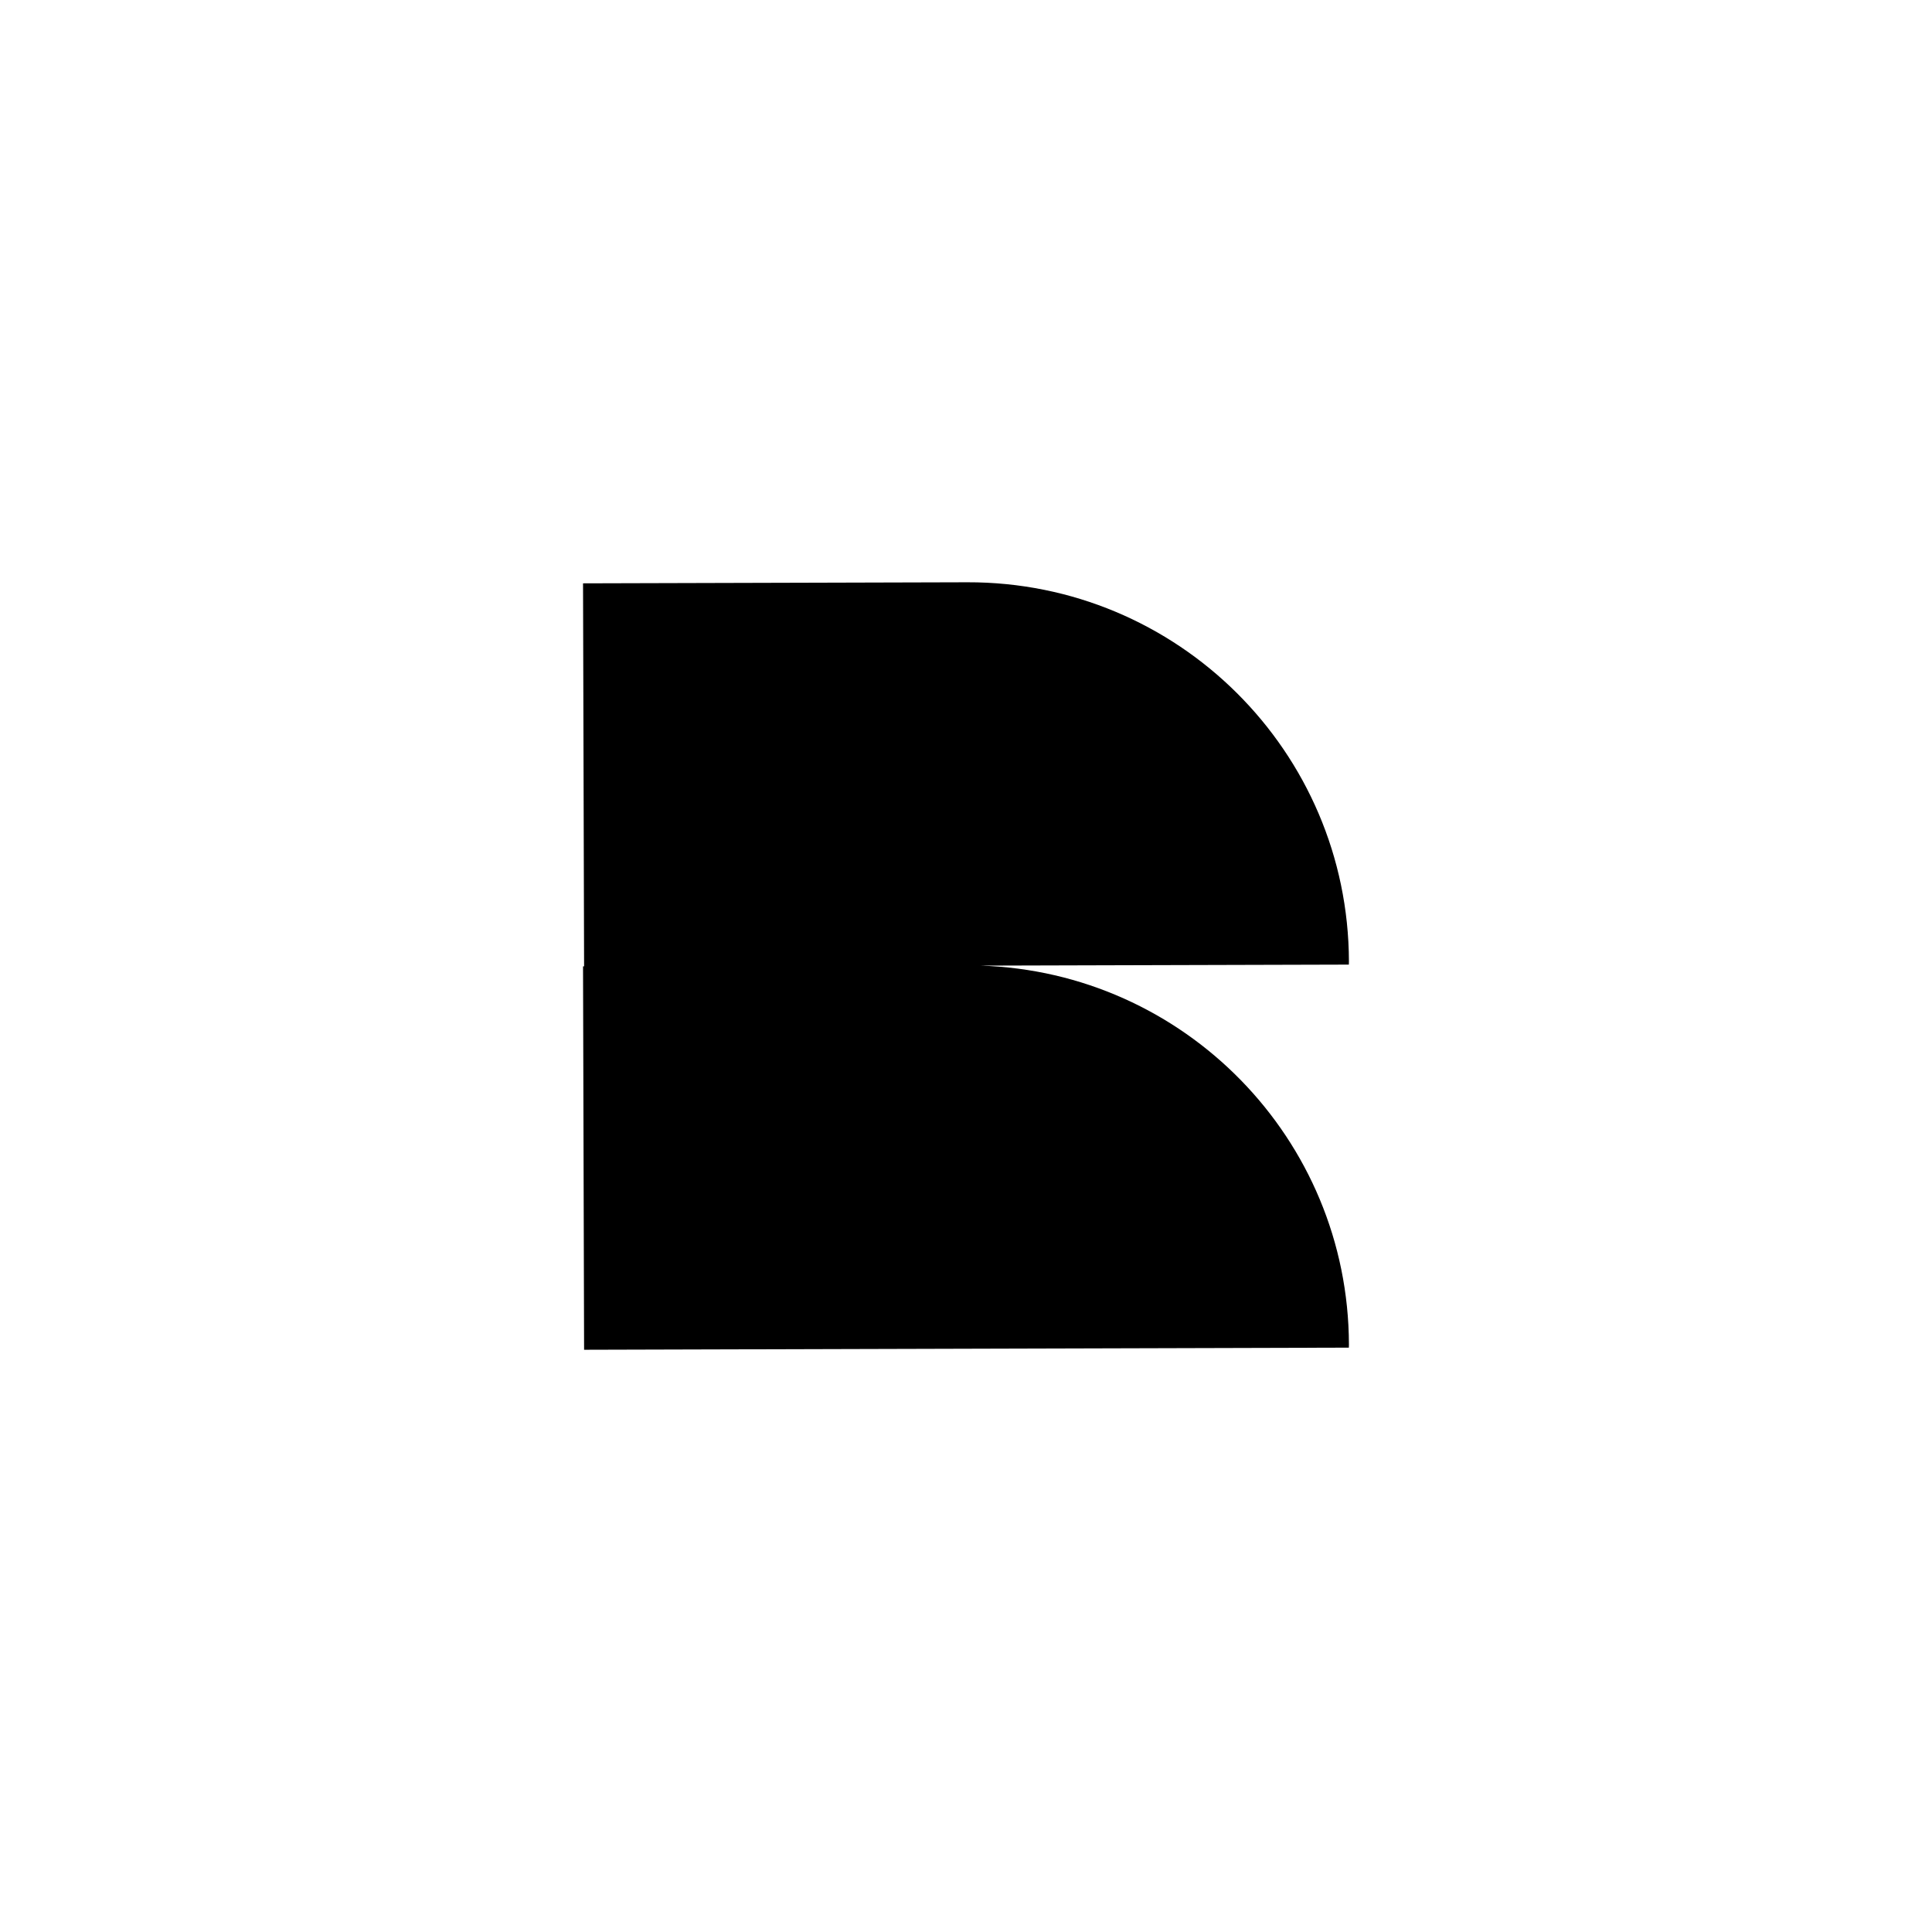 <svg xmlns="http://www.w3.org/2000/svg" id="Laag_1" data-name="Laag 1" viewBox="0 0 512 512"><path d="M357.48,254.8h0c-.15-55.65-45.43-100.64-101.12-100.49l-101.85.28.28,101.51h-.28s.28,101.6.28,101.6l202.67-.56c0-.28.02-.55.02-.83h0c-.15-54.52-43.61-98.78-97.74-100.41l97.72-.27c0-.28.02-.55.02-.83Z"></path></svg>